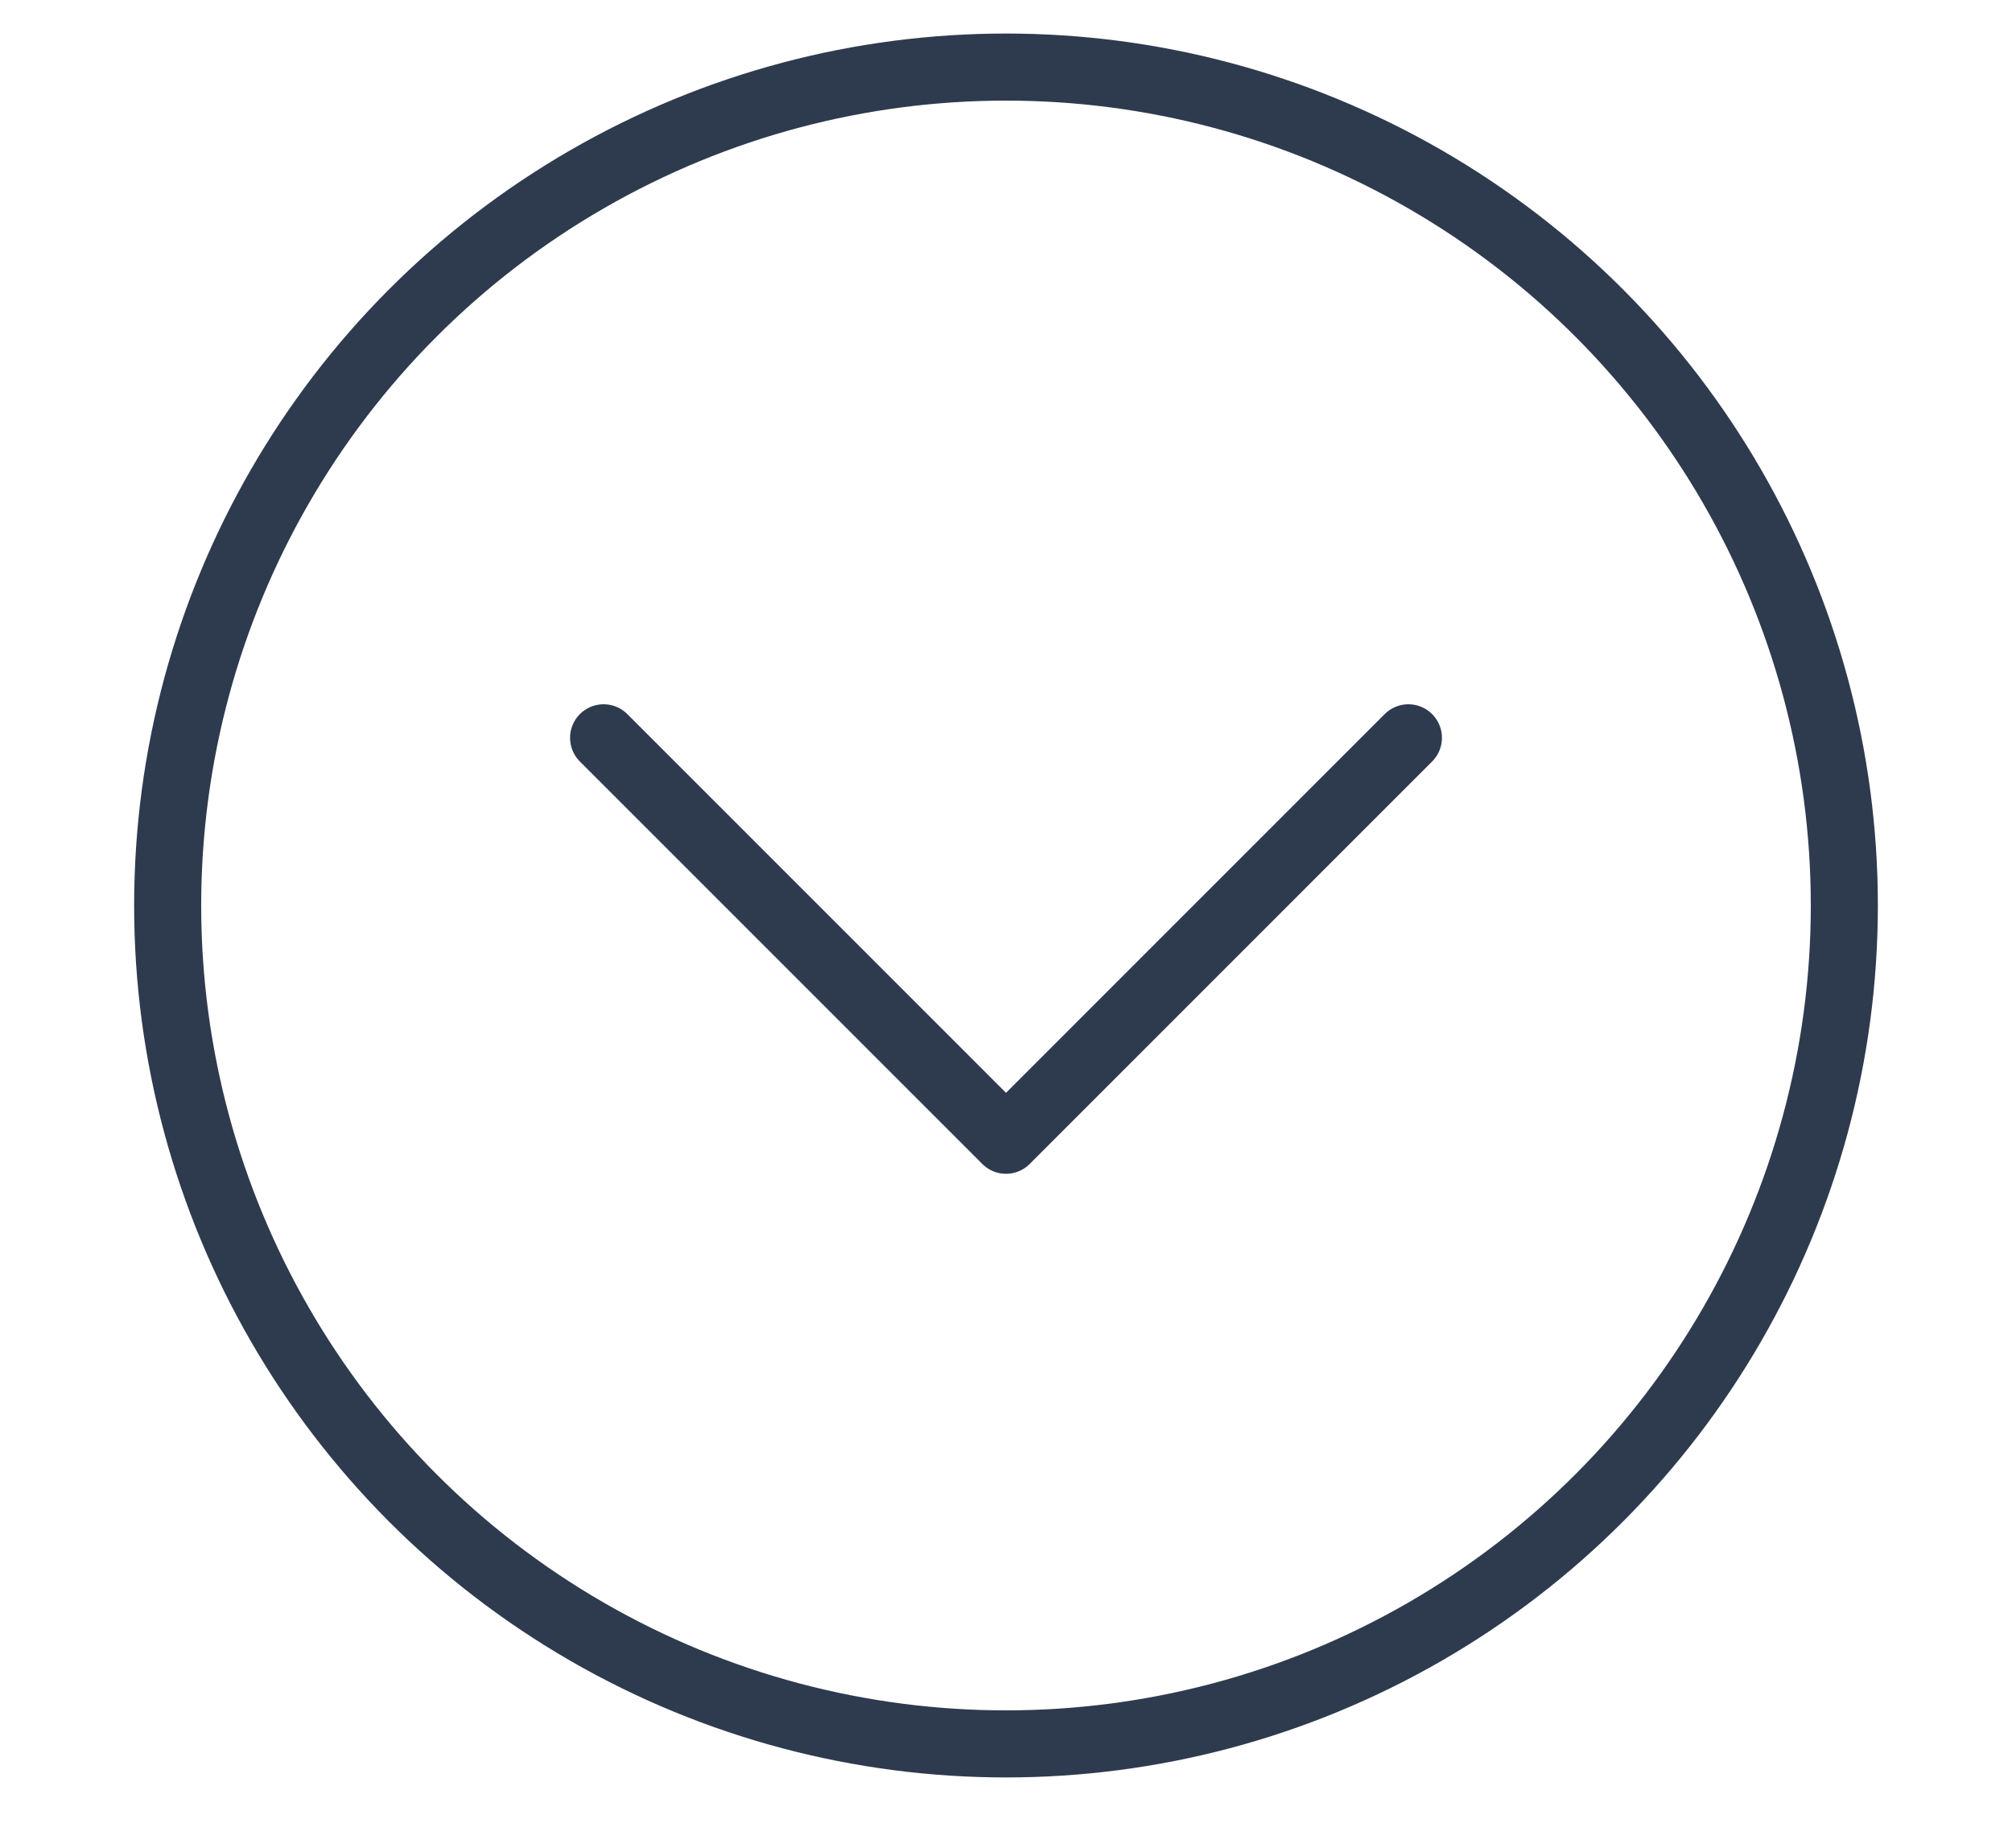 <?xml version="1.0" encoding="iso-8859-1"?>
<!-- Generator: Adobe Illustrator 16.0.3, SVG Export Plug-In . SVG Version: 6.00 Build 0)  -->
<!DOCTYPE svg PUBLIC "-//W3C//DTD SVG 1.1//EN" "http://www.w3.org/Graphics/SVG/1.1/DTD/svg11.dtd">
<svg version="1.1" id="Calque_1" xmlns="http://www.w3.org/2000/svg" xmlns:xlink="http://www.w3.org/1999/xlink" x="0px" y="0px"
	 width="60px" height="55.094px" viewBox="0 0 60 55.094" style="enable-background:new 0 0 60 55.094;" xml:space="preserve">
<style type="text/css">
<![CDATA[
	.st0{display:inline;fill:none;stroke:#2D5AA8;stroke-width:2;stroke-linecap:round;stroke-linejoin:round;stroke-miterlimit:10;}
	.st1{display:inline;fill:none;stroke:#2F2F2F;stroke-width:2;stroke-linecap:round;stroke-linejoin:round;stroke-miterlimit:10;}
	.st2{fill:none;stroke:#2E3B4E;stroke-width:2;stroke-linecap:round;stroke-linejoin:round;stroke-miterlimit:10;}
	
		.st3{display:inline;fill-rule:evenodd;clip-rule:evenodd;fill:none;stroke:#2F2F2F;stroke-width:2;stroke-linecap:round;stroke-linejoin:round;stroke-miterlimit:10;}
	.st4{display:none;}
]]>
</style>
<g class="st4">
	<path class="st1" d="M7,27.122c-3.313,0-6-2.687-6-6s2.687-6,6-6"/>
	<path class="st1" d="M33,26.122c0-1.657,1.343-3,3-3s3,1.343,3,3"/>
	<path class="st1" d="M54,21.122h-0.354c-2.521,0-4.91-1.169-6.415-3.192c-0.149-0.2-0.303-0.398-0.459-0.593
		c2.547-1.476,5.595-7.115,4.813-8.859c-0.511-1.138-8.209-0.601-11.025,3.46c-0.03,0.043-0.047,0.083-0.073,0.125
		C37.143,10.198,33.21,9.122,29,9.122c-12.15,0-22,8.954-22,20c0,3.775,1.152,7.304,3.153,10.315
		c1.405,2.116,1.854,4.726,1.195,7.181l-0.753,2.584c-1.096,4.004,10.912,6.67,11.903,3.287l0.437-1.451
		c0.367-1.369,1.681-2.272,3.087-2.099c0.974,0.12,1.968,0.183,2.978,0.183c0.879,0,1.746-0.048,2.598-0.141
		c1.432-0.155,2.773,0.705,3.146,2.096l0.503,1.484c1.109,3.478,13.17,0.478,11.876-3.395l-0.708-2.197
		c-0.659-2.462-0.243-5.104,1.207-7.198c0.006-0.009,0.012-0.017,0.018-0.025c1.11-1.61,2.895-2.624,4.852-2.624H54
		c2.762,0,5-3.581,5-8C59,24.704,56.762,21.122,54,21.122z"/>
	<path class="st1" d="M14.48,44.146c-1.559-1.28-3-2.701-4.334-4.712"/>
	<path class="st1" d="M26.667,48.984c-2.209-0.246-4.08-0.855-5.159-1.254"/>
	<path class="st1" d="M36.001,48.088c-1.41,0.43-2.883,0.733-4.403,0.896"/>
	<path class="st1" d="M47.624,39.772c-1.363,1.966-2.305,3.114-4.314,4.54"/>
	<path class="st1" d="M50.413,33.731c-0.501,1.929-1.308,3.749-2.373,5.417"/>
	<path class="st1" d="M21.817,9.955c-0.114-0.515-0.174-1.049-0.174-1.598C21.644,4.294,24.937,1,29,1s7.356,3.294,7.356,7.357
		c0,0.508-0.051,1.004-0.149,1.483"/>
</g>
<g class="st4">
	<path class="st3" d="M53.832,21.897c1.863,5.528,1.203,11.271,0.588,11.337c-0.385,0.04-1.188-0.882-1.744-2.42
		c0.023,1.161-0.301,2.74-0.5,3.692c-1.365,6.551-5.857,12.44-6.617,12.349c-0.662-0.079-1.781-3.781-1.236-9.381
		c-2.738,2.048-5.33,3.055-5.971,2.731c-0.998-0.505-1.098-7.002,1.111-12.772c-5.076,3.84-12.587,4.767-13.363,3.993
		c-0.776-0.775,0.149-8.271,3.979-13.35c-5.81,2.165-12.459,1.89-12.964,0.893c-0.322-0.638,0.668-3.196,2.686-5.909
		c-5.354,0.388-9.283-0.629-9.361-1.257c-0.092-0.754,5.339-4.973,12.318-6.435c1.528-0.32,2.411-0.563,3.369-0.682
		c-1.183-0.221-2.089-1.271-2.034-1.792c0.068-0.628,5.934-1.301,11.584,0.602c3.186,1.073,7.424,3.797,10.998,7.133
		C50.166,13.889,52.752,18.697,53.832,21.897z M44.355,43.55c-0.322,0.482-1.383,1.527-2.777,2.877
		c-9.459,9.149-28.582,5.121-32.352,1.352c-3.77-3.767-7.952-23.045,1.354-32.35c0,0,1.541-1.604,3.108-2.488"/>
	<path class="st3" d="M47.049,10.868c1.797-2.643,4.637-4.214,7.211-4.258"/>
	<path class="st3" d="M8.86,29.805c0.208-3.388,1.045-7.493,3.524-10.611"/>
	<path class="st3" d="M9.16,36.559c-0.112-0.771-0.204-1.586-0.266-2.438"/>
	<path class="st3" d="M37.215,45.019c-2.542,1.734-5.697,2.614-8.914,2.938"/>
</g>
<g class="st4">
	<path class="st1" d="M52,53.563H8c-2.209,0-4-1.791-4-4v-44c0-2.209,1.791-4,4-4h44c2.209,0,4,1.791,4,4v44
		C56,51.771,54.209,53.563,52,53.563z"/>
	<line class="st1" x1="30" y1="53.563" x2="30" y2="1.563"/>
	<line class="st1" x1="4" y1="27.563" x2="56" y2="27.563"/>
	<line class="st1" x1="17" y1="8.563" x2="17" y2="20.563"/>
	<line class="st1" x1="11" y1="14.563" x2="23" y2="14.563"/>
	<line class="st1" x1="37" y1="14.563" x2="49" y2="14.563"/>
	<line class="st1" x1="37" y1="37.563" x2="49" y2="37.563"/>
	<line class="st1" x1="37" y1="43.563" x2="49" y2="43.563"/>
	<line class="st1" x1="21" y1="36.563" x2="13" y2="44.563"/>
	<line class="st1" x1="13" y1="36.563" x2="21" y2="44.563"/>
</g>
<g class="st4">
	<path class="st0" d="M40.622,51.446H19.378c-0.978,0-1.77-0.793-1.77-1.771V5.418c0-0.978,0.792-1.771,1.77-1.771h21.244
		c0.978,0,1.771,0.792,1.771,1.771v44.258C42.393,50.653,41.6,51.446,40.622,51.446z"/>
	<path class="st0" d="M14.067,7.389L6.776,9.342c-0.967,0.259-1.542,1.254-1.282,2.221l8.574,31.997"/>
	<path class="st0" d="M45.933,43.561l8.573-31.997c0.26-0.967-0.314-1.962-1.281-2.221l-7.292-1.954"/>
	<line class="st0" x1="42.393" y1="40.824" x2="17.608" y2="40.824"/>
	<line class="st0" x1="17.608" y1="10.729" x2="42.393" y2="10.729"/>
	<line class="st0" x1="28.229" y1="7.188" x2="31.771" y2="7.188"/>
	<circle class="st0" cx="30" cy="46.135" r="1.771"/>
</g>
<g class="st4">
	<path class="st0" d="M20.755,38.474H7.307V19.982c0-3.713,3.01-6.724,6.724-6.724l0,0c3.714,0,6.725,3.011,6.725,6.724V38.474z"/>
	<rect x="29.16" y="38.474" class="st0" width="5.043" height="13.448"/>
	<rect x="29.16" y="3.172" class="st0" width="6.724" height="3.362"/>
	<path class="st0" d="M12.35,16.62c0,0.928,0.752,1.681,1.681,1.681c0.929,0,1.681-0.753,1.681-1.681v-3.142
		c-0.538-0.138-1.099-0.22-1.681-0.22c-0.581,0-1.143,0.082-1.681,0.22V16.62z"/>
	<line class="st0" x1="15.711" y1="33.431" x2="12.35" y2="33.431"/>
	<path class="st0" d="M14.03,13.258c3.714,0,6.725,3.011,6.725,6.724v18.491h31.939V19.982c0-3.713-3.011-6.724-6.724-6.724H14.03z"
		/>
	<line class="st0" x1="29.16" y1="19.982" x2="29.16" y2="6.534"/>
</g>
<g>
	<circle class="st2" cx="30" cy="27" r="25"/>
	<polyline class="st2" points="18,22 30,34 42,22 	"/>
</g>
</svg>

